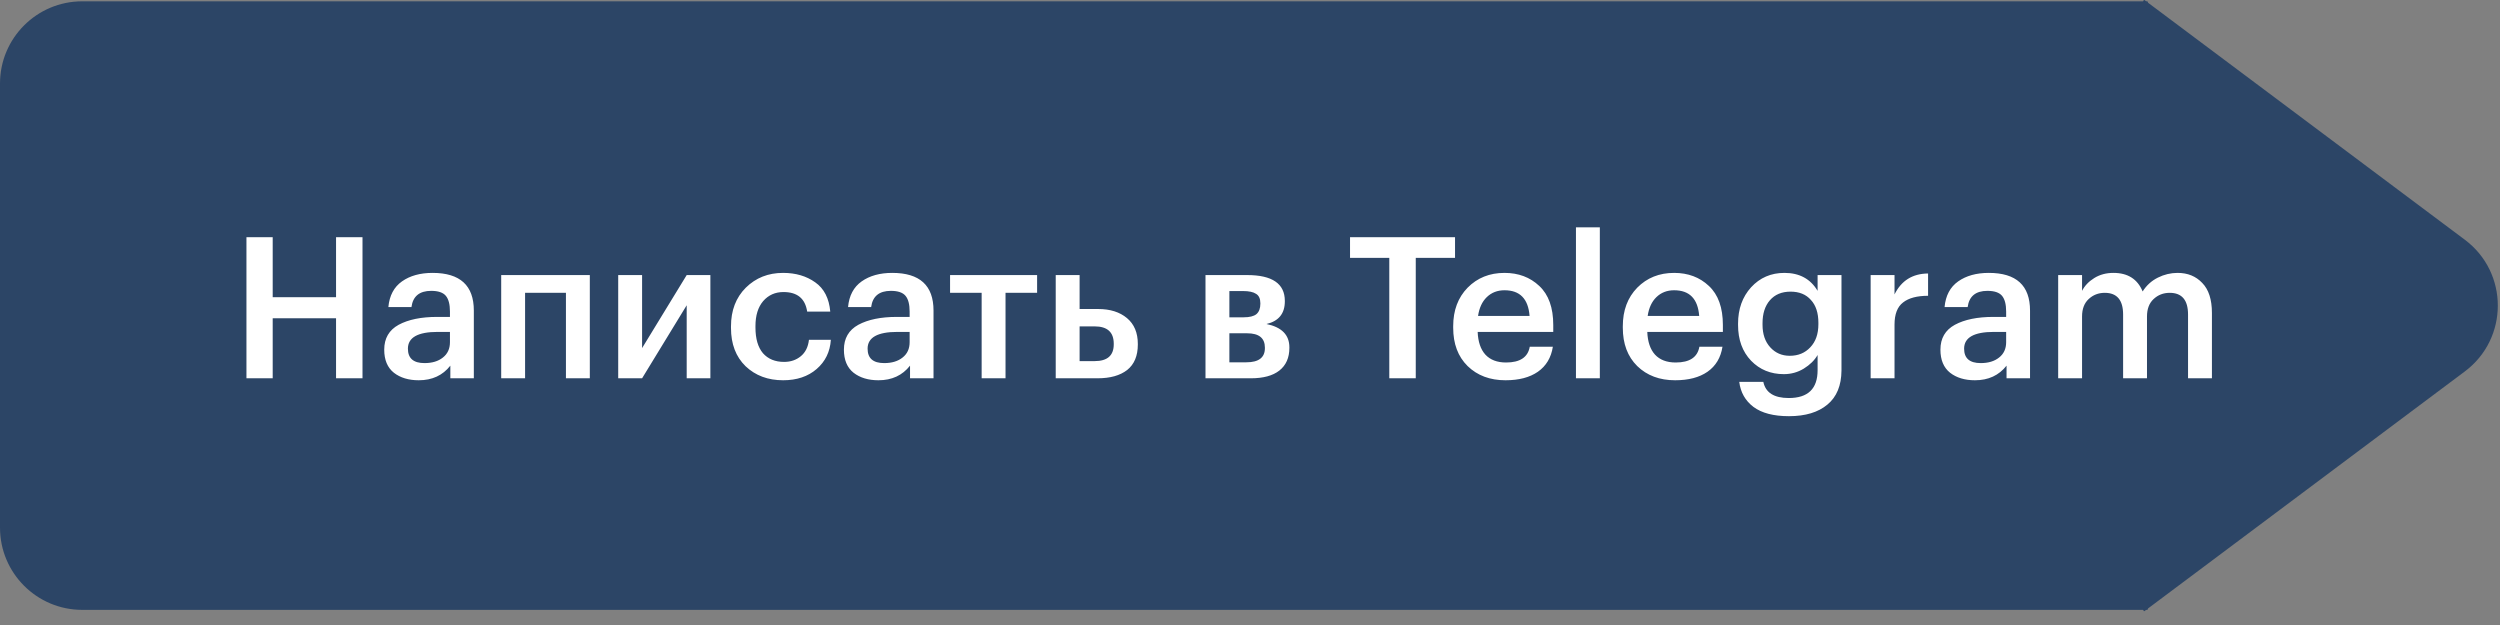 <?xml version="1.0" encoding="UTF-8"?> <svg xmlns="http://www.w3.org/2000/svg" width="152" height="38" viewBox="0 0 152 38" fill="none"><rect x="0" y="0" width="152" height="38" fill="#808080" stroke="none"/> <path fill-rule="evenodd" clip-rule="evenodd" d="M130.593 37.026C130.593 37.009 130.601 36.993 130.615 36.983L149.862 22.583C152.535 20.584 152.535 16.576 149.862 14.576L130.615 0.176C130.601 0.166 130.593 0.15 130.593 0.133V0.133C130.593 0.104 130.569 0.08 130.54 0.08H130.513C130.495 0.08 130.478 0.074 130.464 0.064L130.39 0.008C130.363 -0.012 130.326 0.007 130.326 0.04V0.04C130.326 0.062 130.308 0.08 130.286 0.08H5C2.239 0.08 0 2.318 0 5.08V32.08C0 34.841 2.239 37.08 5 37.08H130.286C130.308 37.08 130.326 37.098 130.326 37.12V37.12C130.326 37.153 130.363 37.171 130.39 37.152L130.464 37.096C130.478 37.086 130.495 37.08 130.513 37.08H130.54C130.569 37.08 130.593 37.056 130.593 37.026V37.026Z" fill="#2C4566"></path> <path d="M14.984 14.42H16.58V18.068H20.432V14.42H22.04V23H20.432V19.352H16.58V23H14.984V14.42ZM25.461 23.12C24.845 23.12 24.341 22.968 23.949 22.664C23.557 22.352 23.361 21.884 23.361 21.26C23.361 20.572 23.653 20.068 24.237 19.748C24.829 19.428 25.609 19.268 26.577 19.268H27.357V18.944C27.357 18.504 27.273 18.184 27.105 17.984C26.937 17.784 26.641 17.684 26.217 17.684C25.505 17.684 25.105 18.012 25.017 18.668H23.613C23.677 17.972 23.953 17.452 24.441 17.108C24.929 16.764 25.549 16.592 26.301 16.592C27.973 16.592 28.809 17.356 28.809 18.884V23H27.381V22.232C26.917 22.824 26.277 23.12 25.461 23.12ZM25.809 22.076C26.273 22.076 26.645 21.964 26.925 21.74C27.213 21.516 27.357 21.204 27.357 20.804V20.18H26.613C25.405 20.18 24.801 20.52 24.801 21.2C24.801 21.784 25.137 22.076 25.809 22.076ZM34.409 17.804H31.925V23H30.473V16.724H35.861V23H34.409V17.804ZM37.587 23V16.724H39.039V21.164L41.751 16.724H43.191V23H41.751V18.56L39.039 23H37.587ZM47.612 23.12C46.692 23.12 45.932 22.836 45.332 22.268C44.74 21.692 44.444 20.916 44.444 19.94V19.844C44.444 18.876 44.744 18.092 45.344 17.492C45.952 16.892 46.708 16.592 47.612 16.592C48.38 16.592 49.032 16.784 49.568 17.168C50.104 17.544 50.408 18.136 50.48 18.944H49.076C48.956 18.152 48.476 17.756 47.636 17.756C47.132 17.756 46.72 17.94 46.4 18.308C46.088 18.676 45.932 19.18 45.932 19.82V19.916C45.932 20.596 46.084 21.116 46.388 21.476C46.7 21.828 47.128 22.004 47.672 22.004C48.072 22.004 48.412 21.888 48.692 21.656C48.972 21.424 49.136 21.092 49.184 20.66H50.516C50.468 21.388 50.18 21.98 49.652 22.436C49.124 22.892 48.444 23.12 47.612 23.12ZM53.41 23.12C52.794 23.12 52.29 22.968 51.898 22.664C51.506 22.352 51.31 21.884 51.31 21.26C51.31 20.572 51.602 20.068 52.186 19.748C52.778 19.428 53.558 19.268 54.526 19.268H55.306V18.944C55.306 18.504 55.222 18.184 55.054 17.984C54.886 17.784 54.59 17.684 54.166 17.684C53.454 17.684 53.054 18.012 52.966 18.668H51.562C51.626 17.972 51.902 17.452 52.39 17.108C52.878 16.764 53.498 16.592 54.25 16.592C55.922 16.592 56.758 17.356 56.758 18.884V23H55.33V22.232C54.866 22.824 54.226 23.12 53.41 23.12ZM53.758 22.076C54.222 22.076 54.594 21.964 54.874 21.74C55.162 21.516 55.306 21.204 55.306 20.804V20.18H54.562C53.354 20.18 52.75 20.52 52.75 21.2C52.75 21.784 53.086 22.076 53.758 22.076ZM63.056 17.804H61.136V23H59.684V17.804H57.764V16.724H63.056V17.804ZM64.188 16.724H65.64V18.788H66.768C67.496 18.788 68.08 18.972 68.52 19.34C68.96 19.708 69.18 20.232 69.18 20.912V20.948C69.18 21.636 68.964 22.152 68.532 22.496C68.1 22.832 67.5 23 66.732 23H64.188V16.724ZM66.552 21.956C67.328 21.956 67.716 21.616 67.716 20.936V20.9C67.716 20.196 67.328 19.844 66.552 19.844H65.64V21.956H66.552ZM73.294 16.724H75.826C77.354 16.724 78.118 17.248 78.118 18.296V18.32C78.118 19.064 77.746 19.524 77.002 19.7C77.93 19.892 78.394 20.364 78.394 21.116V21.152C78.394 21.752 78.19 22.212 77.782 22.532C77.382 22.844 76.806 23 76.054 23H73.294V16.724ZM74.746 17.696V19.292H75.622C75.974 19.292 76.23 19.228 76.39 19.1C76.55 18.964 76.63 18.752 76.63 18.464V18.44C76.63 18.16 76.542 17.968 76.366 17.864C76.198 17.752 75.934 17.696 75.574 17.696H74.746ZM74.746 20.264V22.028H75.778C76.53 22.028 76.906 21.74 76.906 21.164V21.14C76.906 20.556 76.546 20.264 75.826 20.264H74.746ZM84.469 15.68H82.082V14.42H88.466V15.68H86.078V23H84.469V15.68ZM91.534 23.12C90.59 23.12 89.822 22.832 89.23 22.256C88.646 21.68 88.354 20.904 88.354 19.928V19.832C88.354 18.872 88.646 18.092 89.23 17.492C89.822 16.892 90.57 16.592 91.474 16.592C92.322 16.592 93.026 16.856 93.586 17.384C94.154 17.912 94.438 18.704 94.438 19.76V20.18H89.842C89.866 20.78 90.022 21.24 90.31 21.56C90.606 21.88 91.026 22.04 91.57 22.04C92.418 22.04 92.898 21.72 93.01 21.08H94.414C94.31 21.744 94.006 22.252 93.502 22.604C93.006 22.948 92.35 23.12 91.534 23.12ZM92.998 19.208C92.918 18.168 92.41 17.648 91.474 17.648C91.042 17.648 90.682 17.788 90.394 18.068C90.114 18.34 89.938 18.72 89.866 19.208H92.998ZM95.818 13.82H97.27V23H95.818V13.82ZM101.847 23.12C100.903 23.12 100.135 22.832 99.543 22.256C98.959 21.68 98.667 20.904 98.667 19.928V19.832C98.667 18.872 98.959 18.092 99.543 17.492C100.135 16.892 100.883 16.592 101.787 16.592C102.635 16.592 103.339 16.856 103.899 17.384C104.467 17.912 104.751 18.704 104.751 19.76V20.18H100.155C100.179 20.78 100.335 21.24 100.623 21.56C100.919 21.88 101.339 22.04 101.883 22.04C102.731 22.04 103.211 21.72 103.323 21.08H104.727C104.623 21.744 104.319 22.252 103.815 22.604C103.319 22.948 102.663 23.12 101.847 23.12ZM103.311 19.208C103.231 18.168 102.723 17.648 101.787 17.648C101.355 17.648 100.995 17.788 100.707 18.068C100.427 18.34 100.251 18.72 100.179 19.208H103.311ZM108.77 25.304C107.834 25.304 107.114 25.116 106.61 24.74C106.114 24.364 105.826 23.856 105.746 23.216H107.21C107.346 23.872 107.862 24.2 108.758 24.2C109.926 24.2 110.51 23.636 110.51 22.508V21.584C110.326 21.904 110.046 22.18 109.67 22.412C109.302 22.636 108.898 22.748 108.458 22.748C107.658 22.748 106.994 22.476 106.466 21.932C105.938 21.38 105.674 20.656 105.674 19.76V19.676C105.674 18.788 105.938 18.052 106.466 17.468C107.002 16.884 107.678 16.592 108.494 16.592C109.406 16.592 110.078 16.956 110.51 17.684V16.724H111.962V22.532C111.954 23.444 111.67 24.132 111.11 24.596C110.55 25.068 109.77 25.304 108.77 25.304ZM108.818 21.632C109.33 21.632 109.746 21.46 110.066 21.116C110.394 20.772 110.558 20.304 110.558 19.712V19.628C110.558 19.028 110.406 18.564 110.102 18.236C109.806 17.9 109.394 17.732 108.866 17.732C108.33 17.732 107.91 17.908 107.606 18.26C107.31 18.604 107.162 19.068 107.162 19.652V19.748C107.162 20.316 107.318 20.772 107.63 21.116C107.942 21.46 108.338 21.632 108.818 21.632ZM113.735 16.724H115.187V17.9C115.603 17.06 116.283 16.636 117.227 16.628V17.984C116.555 17.984 116.047 18.12 115.703 18.392C115.359 18.656 115.187 19.104 115.187 19.736V23H113.735V16.724ZM120.078 23.12C119.462 23.12 118.958 22.968 118.566 22.664C118.174 22.352 117.978 21.884 117.978 21.26C117.978 20.572 118.27 20.068 118.854 19.748C119.446 19.428 120.226 19.268 121.194 19.268H121.974V18.944C121.974 18.504 121.89 18.184 121.722 17.984C121.554 17.784 121.258 17.684 120.834 17.684C120.122 17.684 119.722 18.012 119.634 18.668H118.23C118.294 17.972 118.57 17.452 119.058 17.108C119.546 16.764 120.166 16.592 120.918 16.592C122.59 16.592 123.426 17.356 123.426 18.884V23H121.998V22.232C121.534 22.824 120.894 23.12 120.078 23.12ZM120.426 22.076C120.89 22.076 121.262 21.964 121.542 21.74C121.83 21.516 121.974 21.204 121.974 20.804V20.18H121.23C120.022 20.18 119.418 20.52 119.418 21.2C119.418 21.784 119.754 22.076 120.426 22.076ZM125.137 16.724H126.589V17.684C126.749 17.372 126.997 17.112 127.333 16.904C127.669 16.696 128.057 16.592 128.497 16.592C129.369 16.592 129.961 16.968 130.273 17.72C130.505 17.352 130.813 17.072 131.197 16.88C131.581 16.688 131.981 16.592 132.397 16.592C133.013 16.592 133.513 16.796 133.897 17.204C134.289 17.604 134.485 18.212 134.485 19.028V23H133.033V19.124C133.033 18.244 132.661 17.804 131.917 17.804C131.533 17.804 131.205 17.932 130.933 18.188C130.669 18.436 130.537 18.788 130.537 19.244V23H129.085V19.124C129.085 18.244 128.713 17.804 127.969 17.804C127.585 17.804 127.257 17.932 126.985 18.188C126.721 18.436 126.589 18.788 126.589 19.244V23H125.137V16.724Z" fill="white"></path> </svg> 